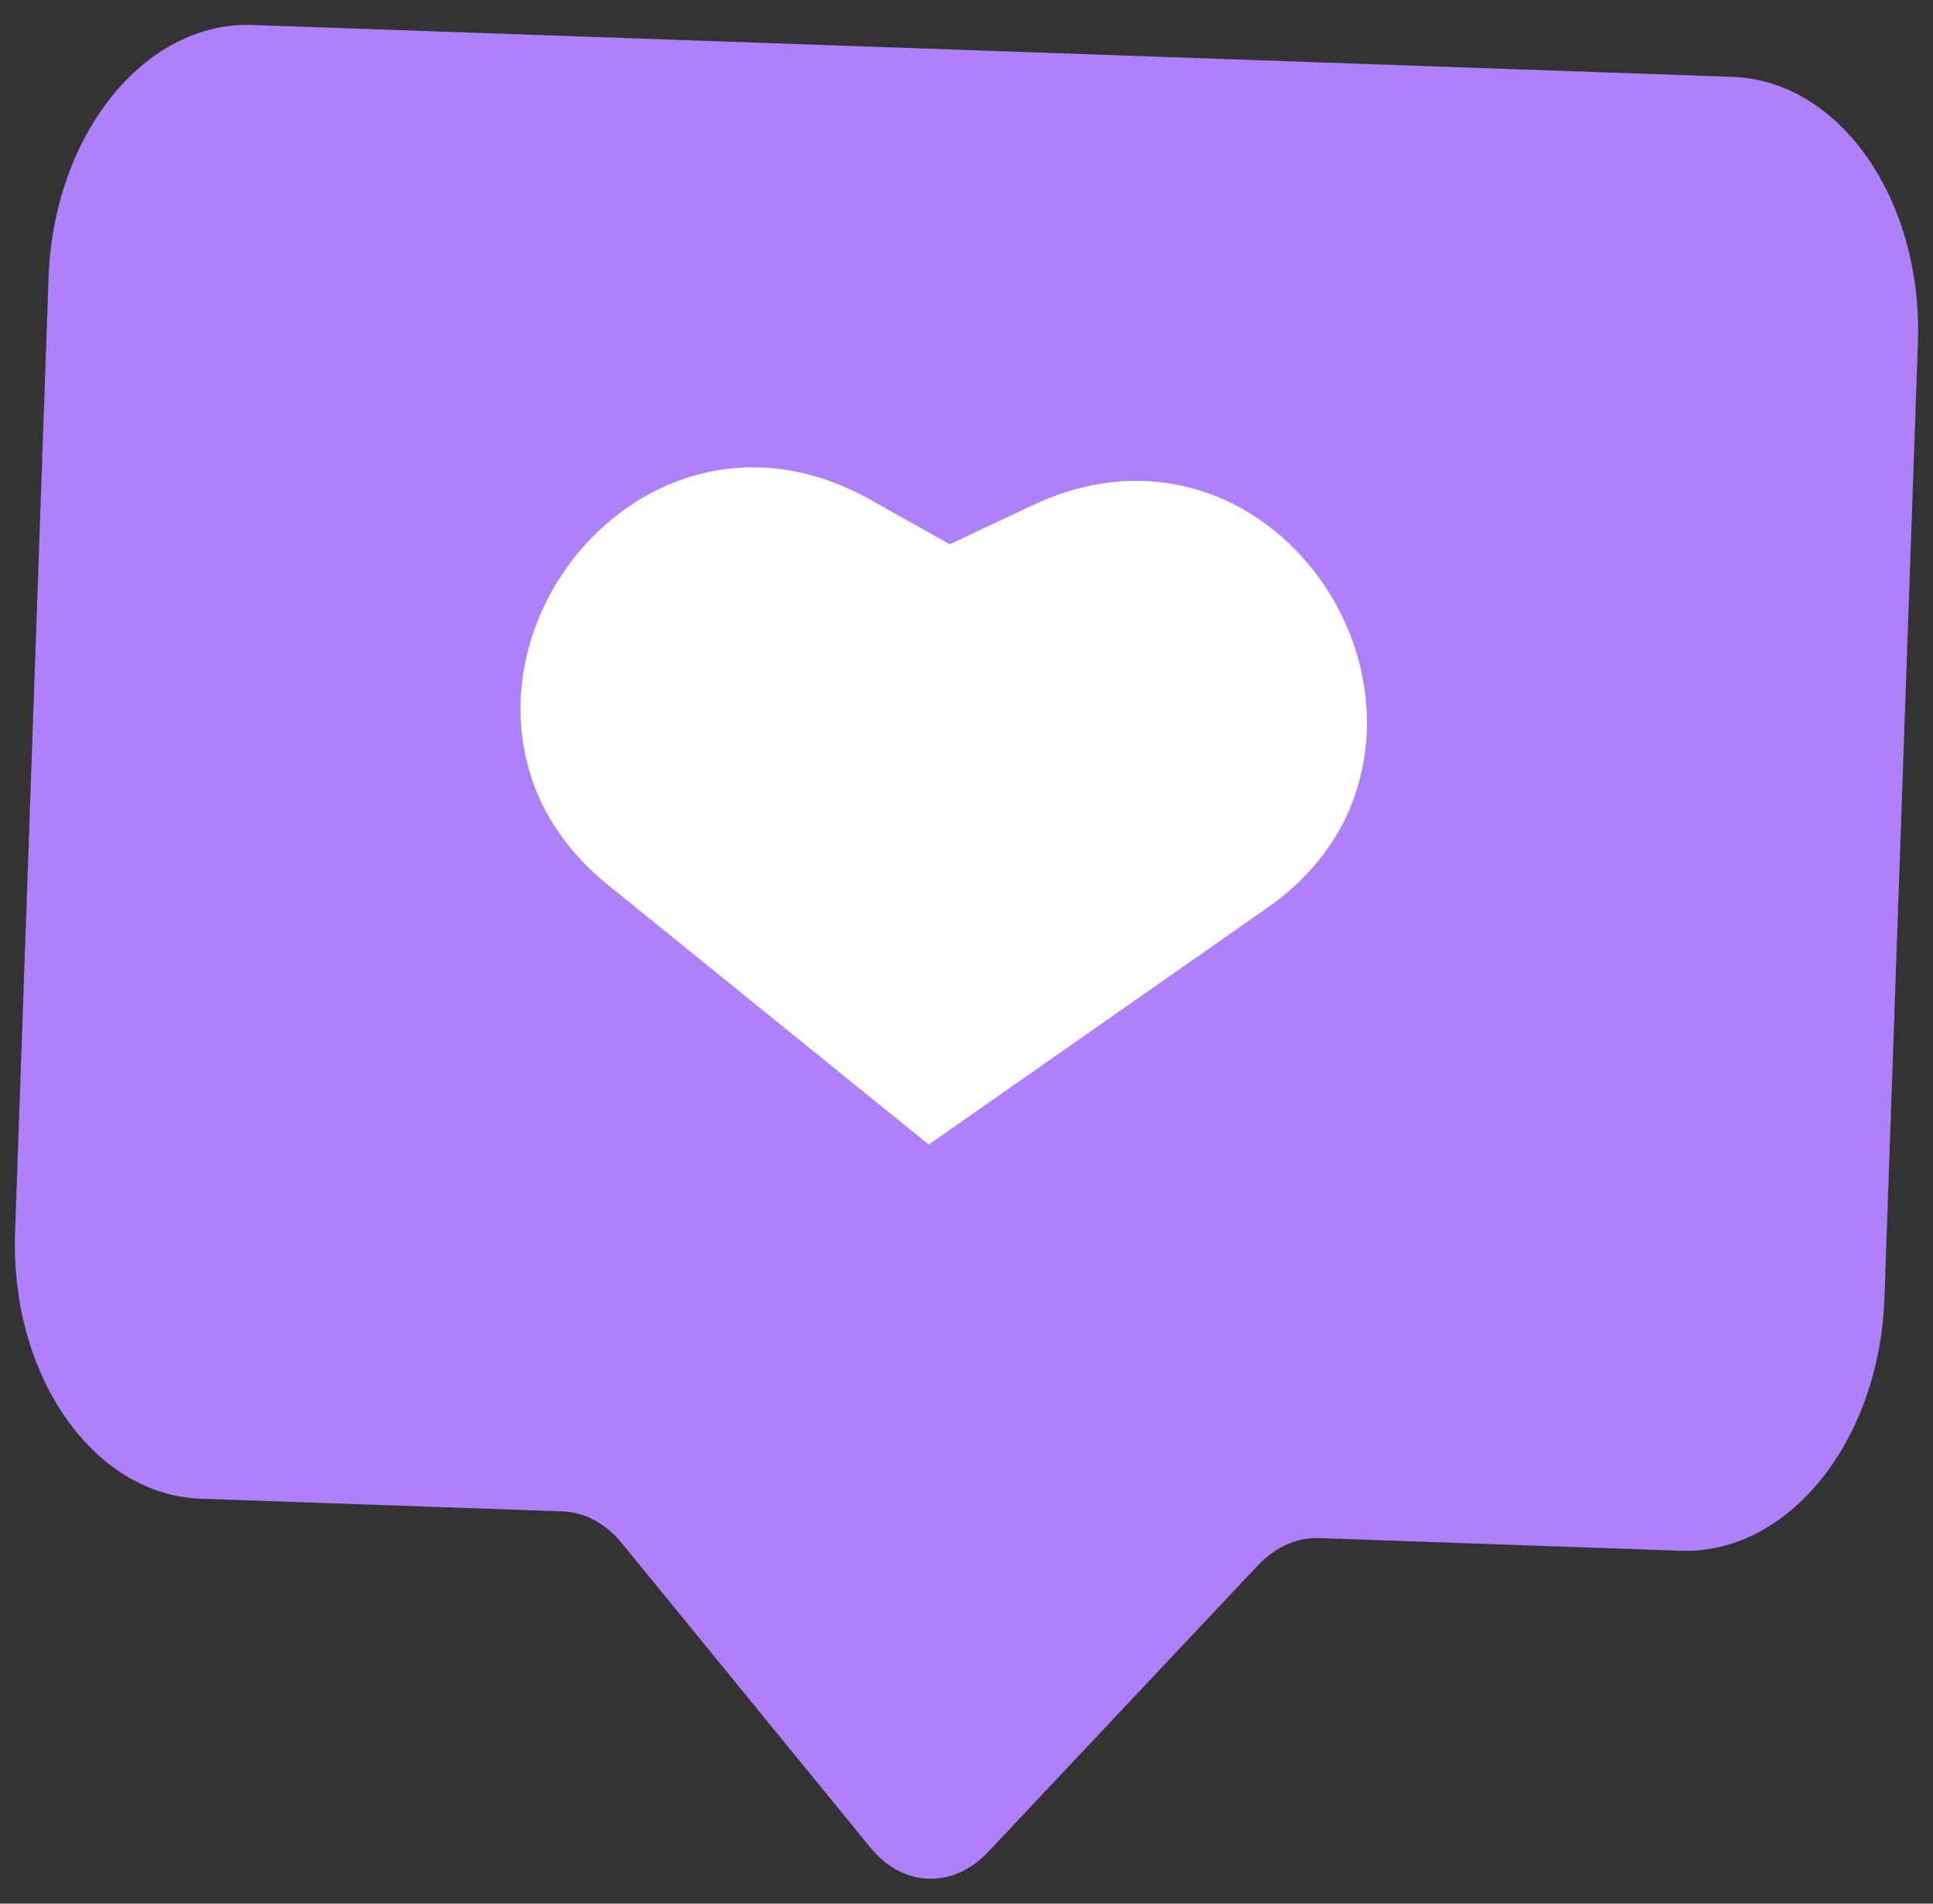 <?xml version="1.0" encoding="UTF-8"?> <svg xmlns="http://www.w3.org/2000/svg" width="65" height="64" viewBox="0 0 65 64" fill="none"><rect x="0" y="0" width="65" height="64" fill="#333333" stroke="none"/><path d="M58.26 2.584L8.484 0.84C4.868 0.713 1.802 4.516 1.633 9.332L0.507 41.43C0.338 46.251 3.133 50.255 6.749 50.386L18.922 50.813C19.663 50.841 20.366 51.217 20.906 51.878L29.271 62.119C30.364 63.456 32.043 63.517 33.229 62.26L42.293 52.633C42.88 52.014 43.606 51.685 44.343 51.709L56.516 52.136C60.131 52.262 63.198 48.459 63.367 43.639L64.492 11.541C64.666 6.72 61.876 2.715 58.26 2.584Z" fill="#AE80F9"></path><path d="M31.23 38.48L20.407 29.721C19.216 28.755 18.274 27.484 17.828 26.016C15.995 19.986 22.245 13.322 28.806 16.558C28.956 16.633 29.11 16.713 29.261 16.797L31.938 18.298L34.714 16.99C34.869 16.915 35.028 16.849 35.183 16.783C41.955 14.017 47.722 21.102 45.471 26.987C44.923 28.422 43.896 29.622 42.639 30.504L31.23 38.48Z" fill="white"></path></svg> 